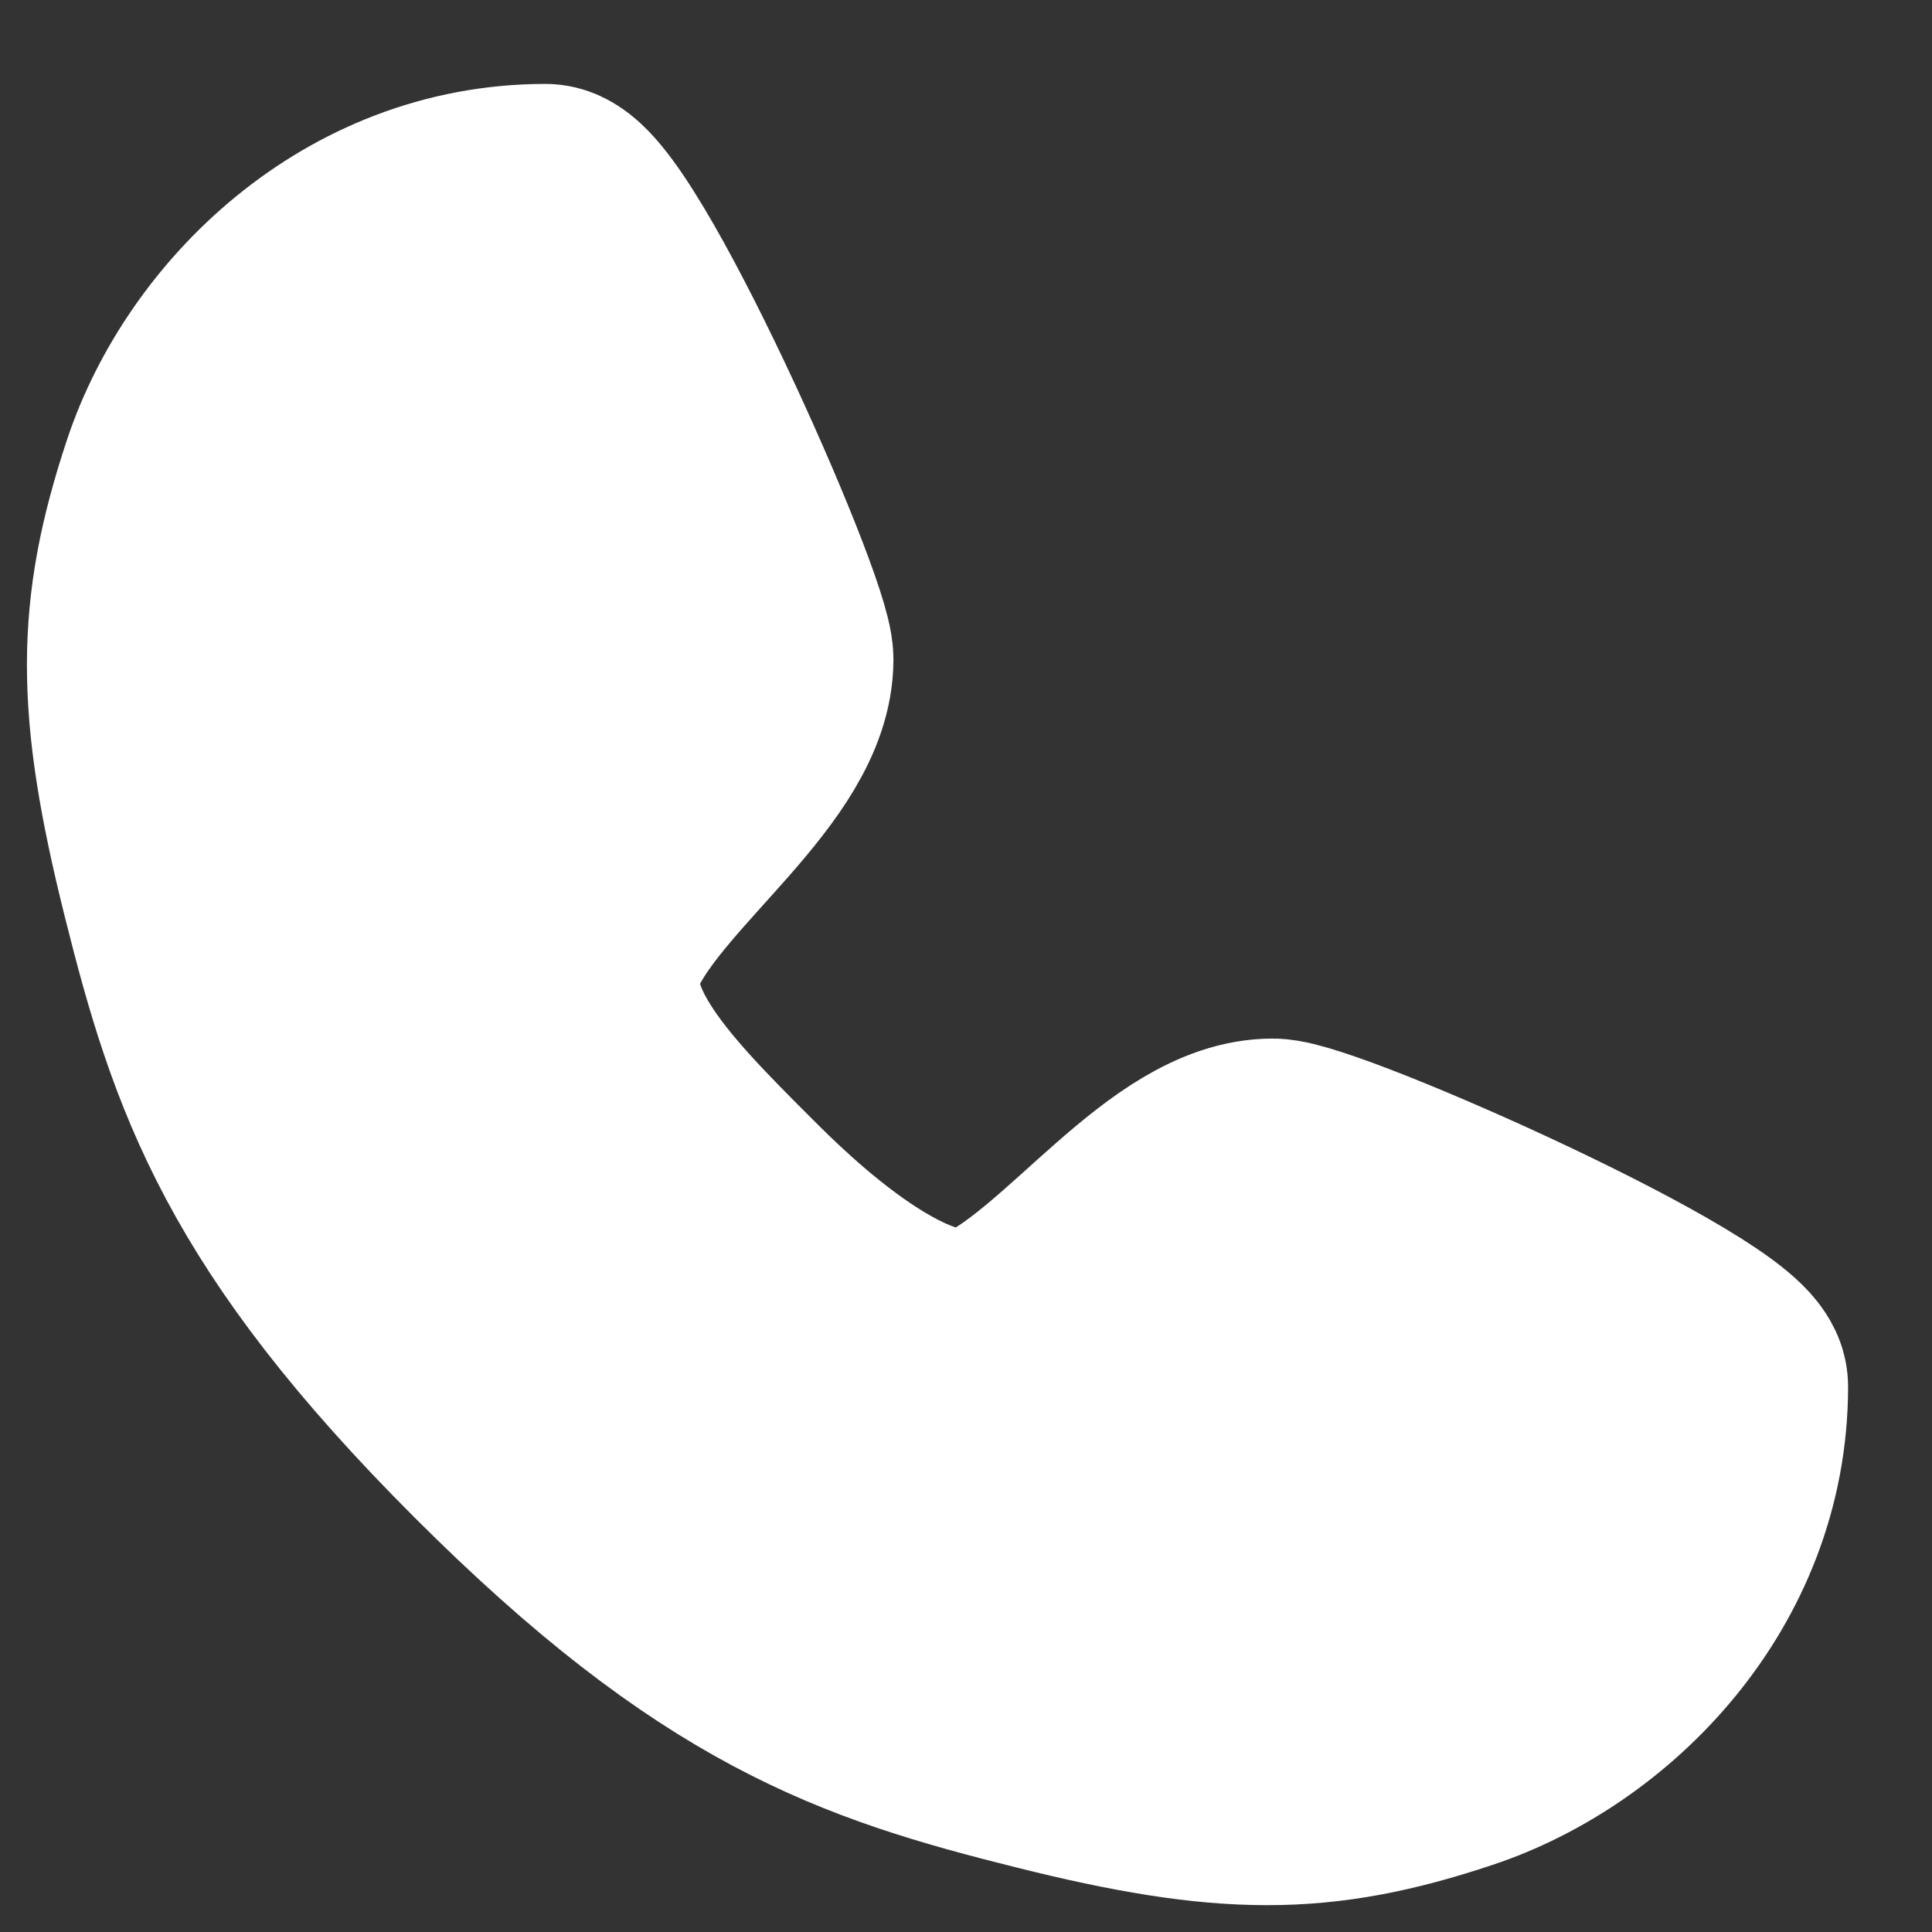 <?xml version="1.0" encoding="UTF-8"?> <svg xmlns="http://www.w3.org/2000/svg" width="16" height="16" viewBox="0 0 16 16" fill="none"><rect x="0" y="0" width="16" height="16" fill="#333333" stroke="none"/><path d="M4.517 1.695C4.893 1.695 6.399 5.084 6.399 5.46C6.399 6.213 5.27 6.966 4.893 7.719C4.517 8.472 5.27 9.225 6.023 9.978C6.316 10.271 7.529 11.483 8.281 11.107C9.034 10.731 9.787 9.601 10.54 9.601C10.917 9.601 14.305 11.107 14.305 11.483C14.305 12.989 13.176 14.119 12.046 14.495C10.917 14.872 10.164 14.872 8.658 14.495C7.152 14.119 6.023 13.742 4.14 11.86C2.258 9.978 1.881 8.848 1.505 7.342C1.129 5.836 1.129 5.084 1.505 3.954C1.881 2.825 3.011 1.695 4.517 1.695Z" fill="white" stroke="white" stroke-width="2" stroke-linecap="round" stroke-linejoin="round"></path></svg> 